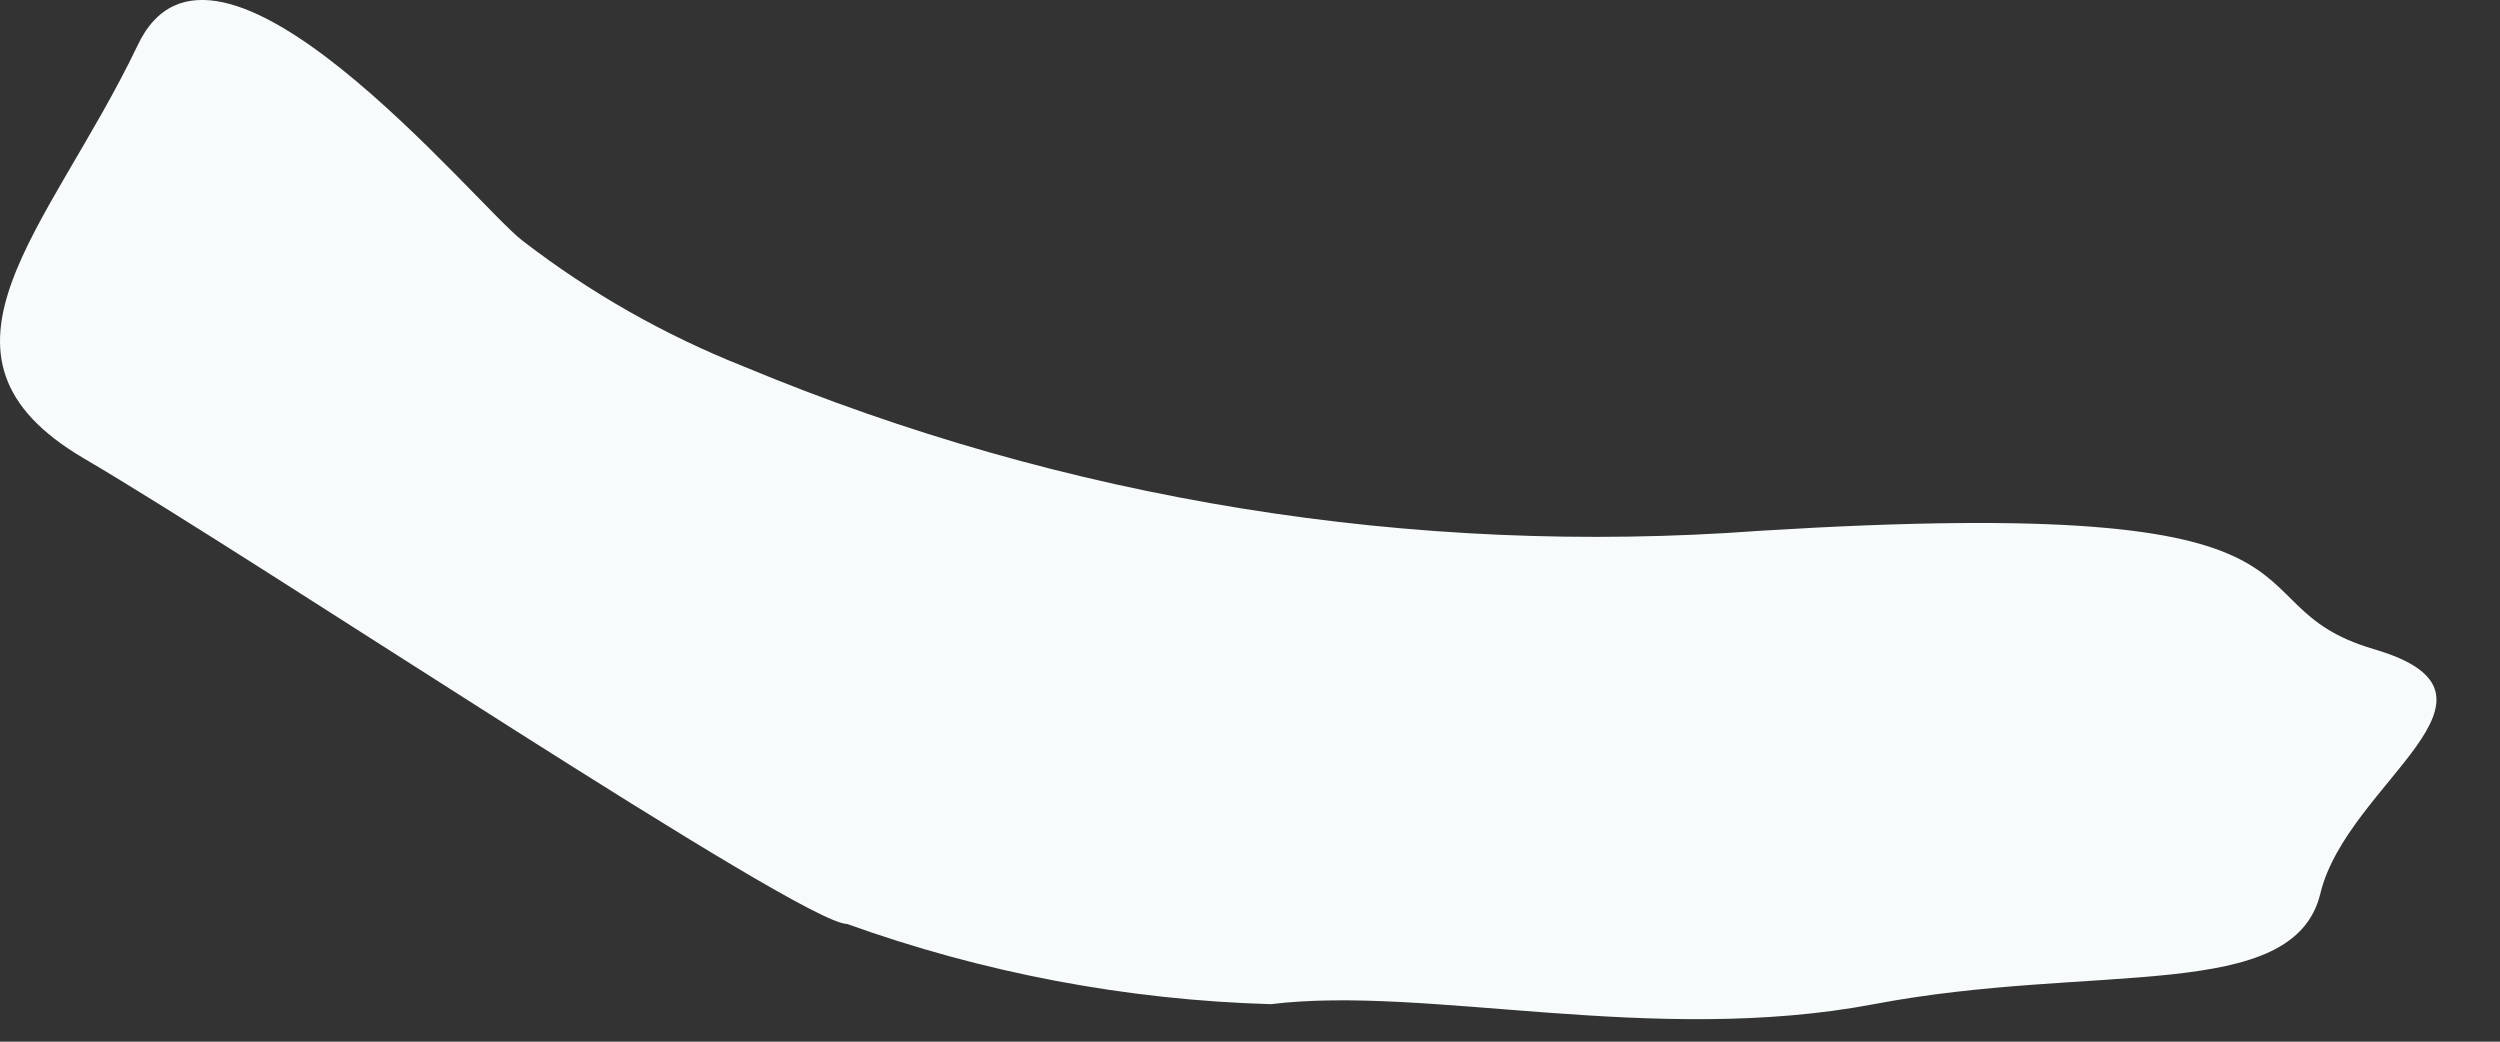 <?xml version="1.0" encoding="utf-8"?>
<svg xmlns="http://www.w3.org/2000/svg" fill="none" height="100%" overflow="visible" preserveAspectRatio="none" style="display: block;" viewBox="0 0 12 5" width="100%">
<rect x="0" y="0" width="12" height="5" fill="#333333" stroke="none"/>
<path d="M0.659 0.221C0.237 1.101 -0.44 1.705 0.402 2.2C1.245 2.694 3.847 4.435 4.066 4.435C4.72 4.67 5.406 4.8 6.1 4.82C6.851 4.728 7.932 5.021 8.995 4.82C10.057 4.618 11.01 4.82 11.138 4.288C11.266 3.757 12.146 3.336 11.395 3.116C10.643 2.896 11.395 2.365 8.445 2.548C6.781 2.671 5.112 2.402 3.572 1.76C3.191 1.609 2.833 1.406 2.509 1.156C2.289 0.991 1.025 -0.567 0.659 0.221Z" fill="#F7FBFC" id="Vector"/>
</svg>